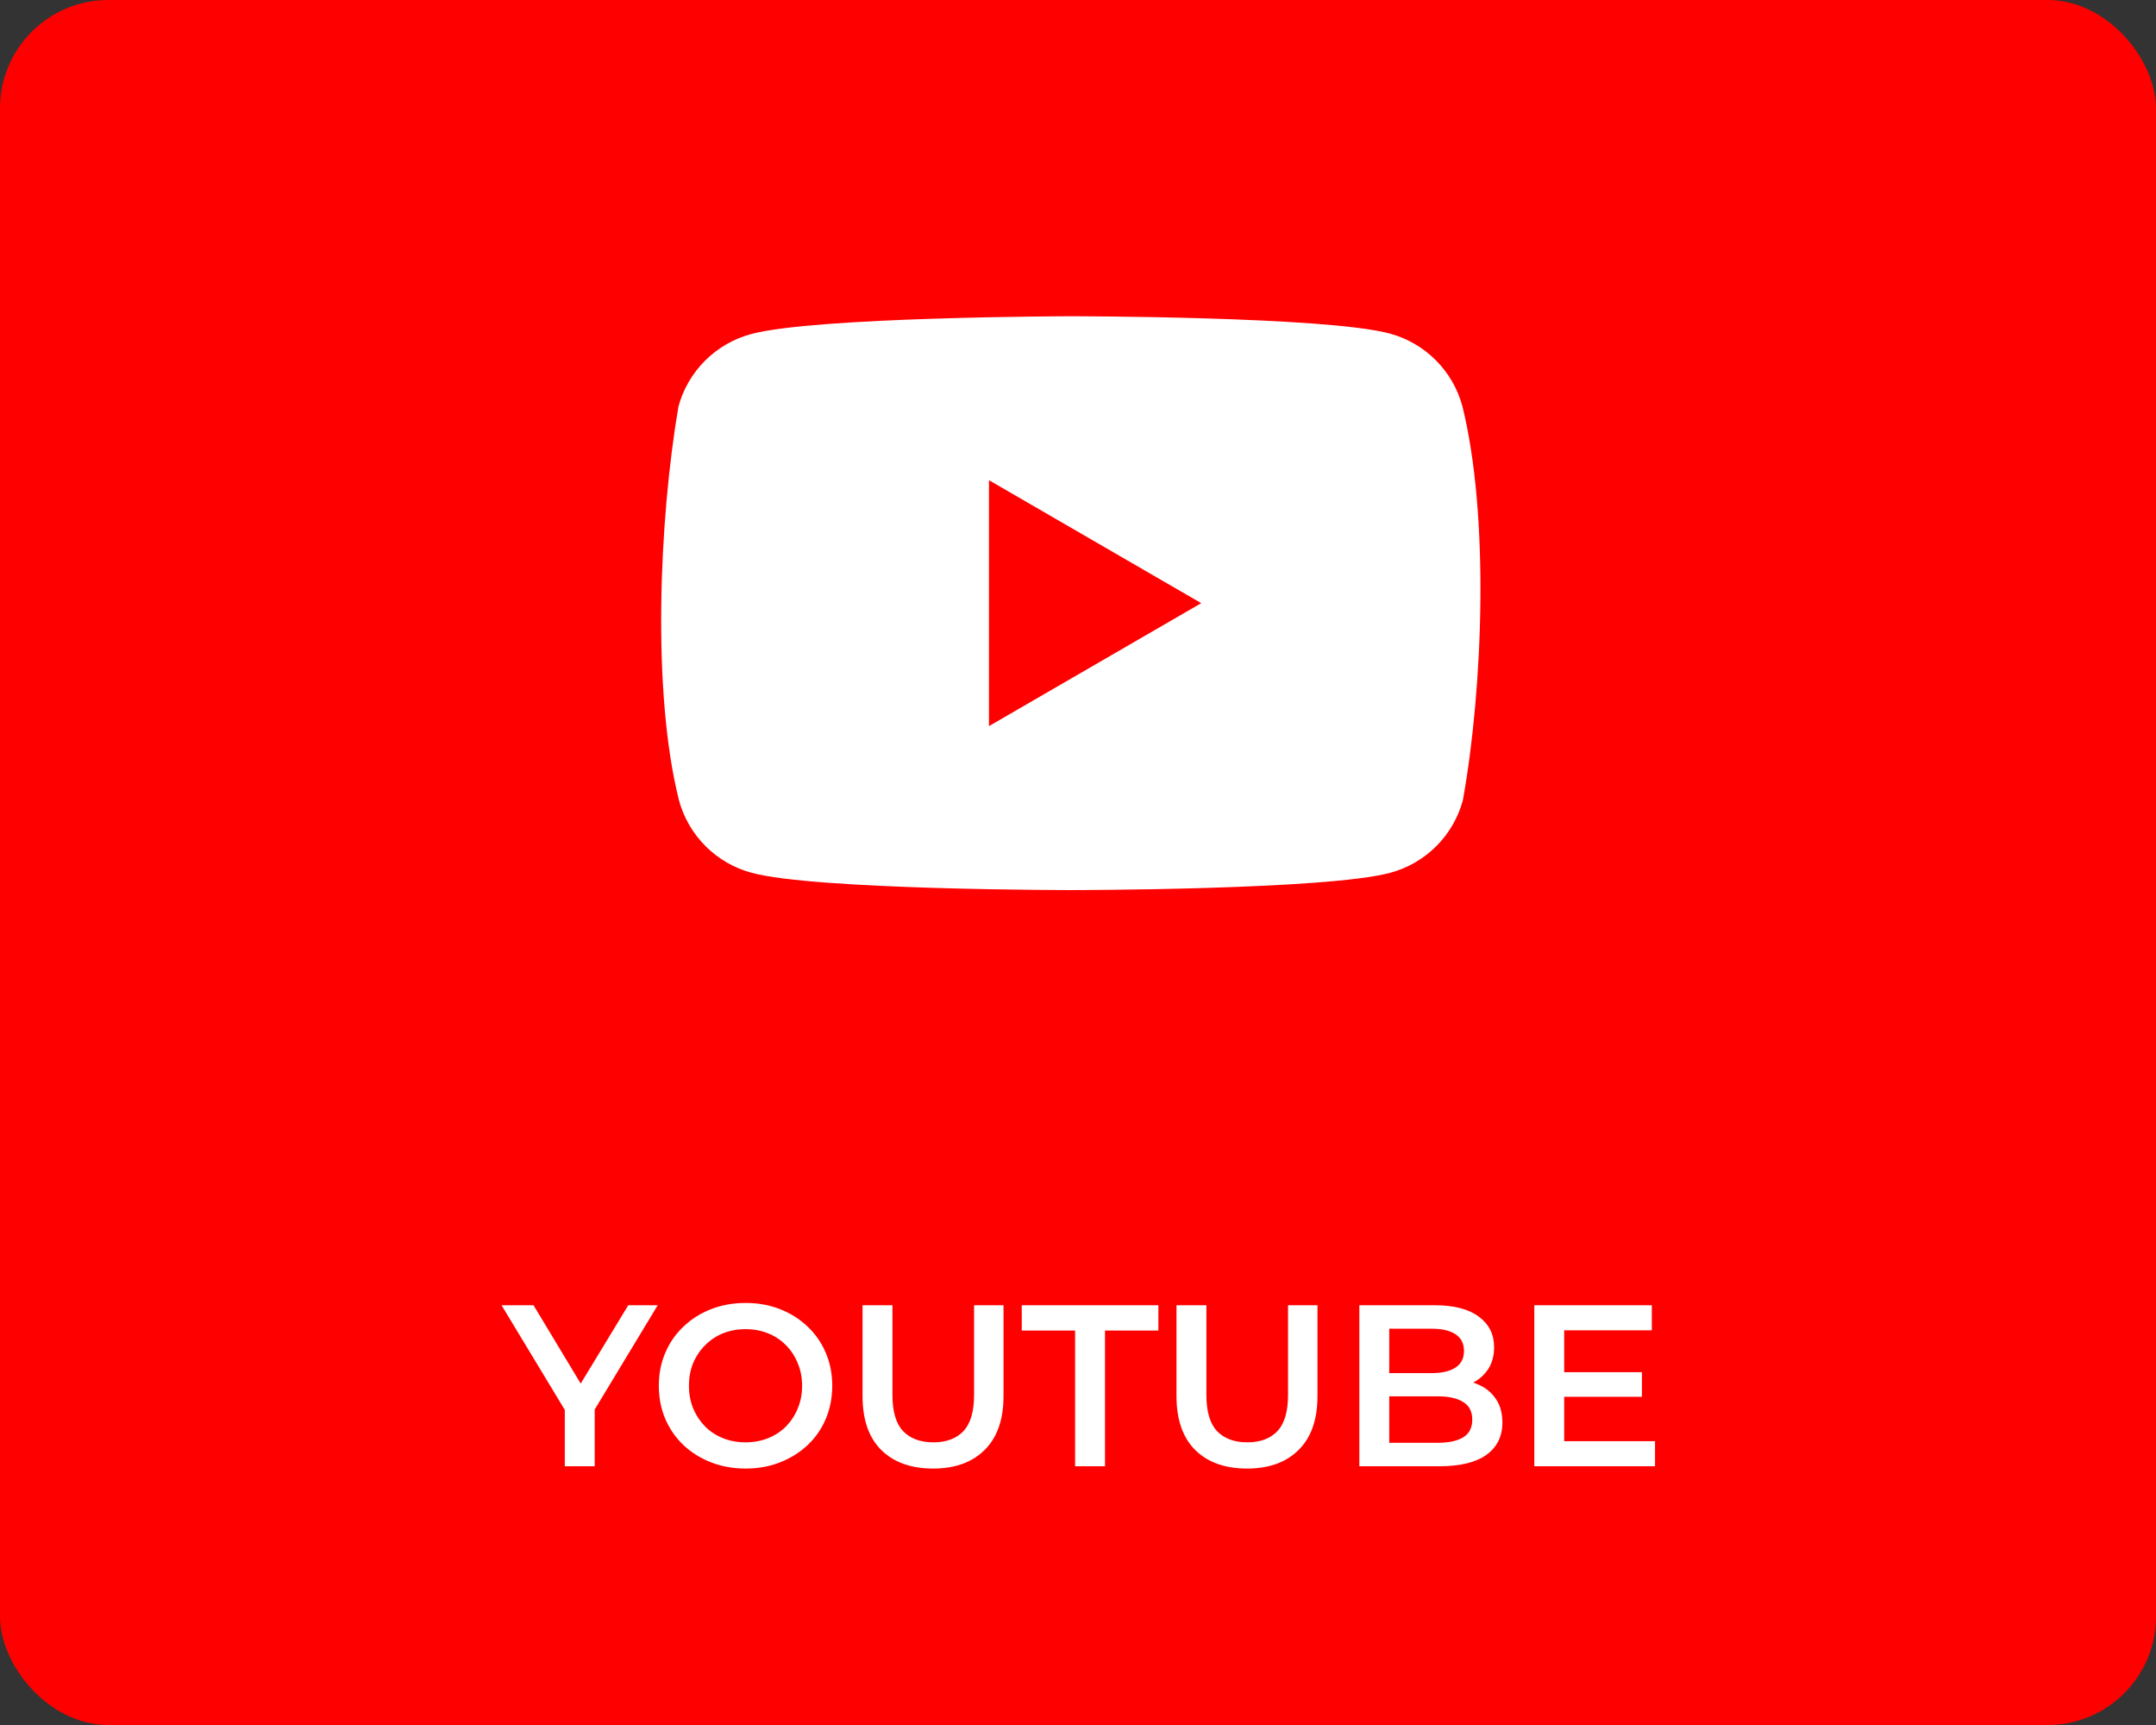 <?xml version="1.0" encoding="UTF-8"?> <svg xmlns="http://www.w3.org/2000/svg" width="150" height="120" viewBox="0 0 150 120" fill="none"><rect x="0" y="0" width="150" height="120" fill="#333333" stroke="none"/> <rect width="150" height="120" rx="7.54" fill="#FF0000"></rect> <path d="M101.741 28.251C101.414 27.043 100.776 25.941 99.891 25.056C99.006 24.171 97.905 23.533 96.697 23.206C92.273 22 74.471 22 74.471 22C74.471 22 56.668 22.037 52.245 23.243C51.036 23.57 49.935 24.208 49.05 25.093C48.165 25.978 47.527 27.079 47.2 28.288C45.862 36.147 45.343 48.123 47.237 55.668C47.564 56.876 48.202 57.978 49.087 58.863C49.972 59.748 51.073 60.386 52.281 60.713C56.705 61.919 74.507 61.919 74.507 61.919C74.507 61.919 92.31 61.919 96.733 60.713C97.941 60.386 99.043 59.748 99.928 58.863C100.813 57.978 101.451 56.876 101.778 55.668C103.189 47.797 103.624 35.829 101.741 28.251Z" fill="white"></path> <path d="M68.805 50.513L83.573 41.959L68.805 33.405V50.513Z" fill="#FF0000"></path> <path d="M39.295 102V97.568L39.759 98.848L34.895 90.8H37.119L41.023 97.28H39.775L43.711 90.8H45.759L40.895 98.848L41.375 97.568V102H39.295ZM51.885 102.16C51.01 102.16 50.205 102.016 49.469 101.728C48.733 101.44 48.093 101.04 47.549 100.528C47.005 100.005 46.584 99.397 46.285 98.704C45.986 98 45.837 97.232 45.837 96.4C45.837 95.568 45.986 94.805 46.285 94.112C46.584 93.408 47.005 92.8 47.549 92.288C48.093 91.765 48.733 91.36 49.469 91.072C50.205 90.784 51.005 90.64 51.869 90.64C52.743 90.64 53.544 90.784 54.269 91.072C55.005 91.36 55.645 91.765 56.189 92.288C56.733 92.8 57.154 93.408 57.453 94.112C57.752 94.805 57.901 95.568 57.901 96.4C57.901 97.232 57.752 98 57.453 98.704C57.154 99.408 56.733 100.016 56.189 100.528C55.645 101.04 55.005 101.44 54.269 101.728C53.544 102.016 52.749 102.16 51.885 102.16ZM51.869 100.336C52.434 100.336 52.957 100.24 53.437 100.048C53.917 99.856 54.333 99.584 54.685 99.232C55.037 98.869 55.309 98.453 55.501 97.984C55.703 97.504 55.805 96.976 55.805 96.4C55.805 95.824 55.703 95.301 55.501 94.832C55.309 94.352 55.037 93.936 54.685 93.584C54.333 93.221 53.917 92.944 53.437 92.752C52.957 92.56 52.434 92.464 51.869 92.464C51.303 92.464 50.781 92.56 50.301 92.752C49.831 92.944 49.416 93.221 49.053 93.584C48.701 93.936 48.423 94.352 48.221 94.832C48.029 95.301 47.933 95.824 47.933 96.4C47.933 96.965 48.029 97.488 48.221 97.968C48.423 98.448 48.701 98.869 49.053 99.232C49.405 99.584 49.821 99.856 50.301 100.048C50.781 100.24 51.303 100.336 51.869 100.336ZM64.922 102.16C63.386 102.16 62.18 101.728 61.306 100.864C60.442 100 60.01 98.752 60.01 97.12V90.8H62.09V97.04C62.09 98.192 62.335 99.029 62.826 99.552C63.327 100.075 64.031 100.336 64.938 100.336C65.844 100.336 66.543 100.075 67.034 99.552C67.524 99.029 67.77 98.192 67.77 97.04V90.8H69.818V97.12C69.818 98.752 69.38 100 68.506 100.864C67.642 101.728 66.447 102.16 64.922 102.16ZM74.799 102V92.56H71.087V90.8H80.591V92.56H76.879V102H74.799ZM86.765 102.16C85.229 102.16 84.024 101.728 83.149 100.864C82.285 100 81.853 98.752 81.853 97.12V90.8H83.933V97.04C83.933 98.192 84.179 99.029 84.669 99.552C85.171 100.075 85.875 100.336 86.781 100.336C87.688 100.336 88.387 100.075 88.877 99.552C89.368 99.029 89.613 98.192 89.613 97.04V90.8H91.661V97.12C91.661 98.752 91.224 100 90.349 100.864C89.485 101.728 88.291 102.16 86.765 102.16ZM94.574 102V90.8H99.822C101.166 90.8 102.19 91.067 102.894 91.6C103.598 92.123 103.95 92.827 103.95 93.712C103.95 94.309 103.812 94.821 103.534 95.248C103.257 95.664 102.884 95.989 102.414 96.224C101.956 96.448 101.454 96.56 100.91 96.56L101.198 95.984C101.828 95.984 102.393 96.101 102.894 96.336C103.396 96.56 103.79 96.891 104.078 97.328C104.377 97.765 104.526 98.309 104.526 98.96C104.526 99.92 104.158 100.667 103.422 101.2C102.686 101.733 101.593 102 100.142 102H94.574ZM96.654 100.368H100.014C100.793 100.368 101.39 100.24 101.806 99.984C102.222 99.728 102.43 99.317 102.43 98.752C102.43 98.197 102.222 97.792 101.806 97.536C101.39 97.269 100.793 97.136 100.014 97.136H96.494V95.52H99.598C100.324 95.52 100.878 95.392 101.262 95.136C101.657 94.88 101.854 94.496 101.854 93.984C101.854 93.461 101.657 93.072 101.262 92.816C100.878 92.56 100.324 92.432 99.598 92.432H96.654V100.368ZM108.666 95.456H114.234V97.168H108.666V95.456ZM108.826 100.256H115.146V102H106.746V90.8H114.922V92.544H108.826V100.256Z" fill="white"></path> </svg> 